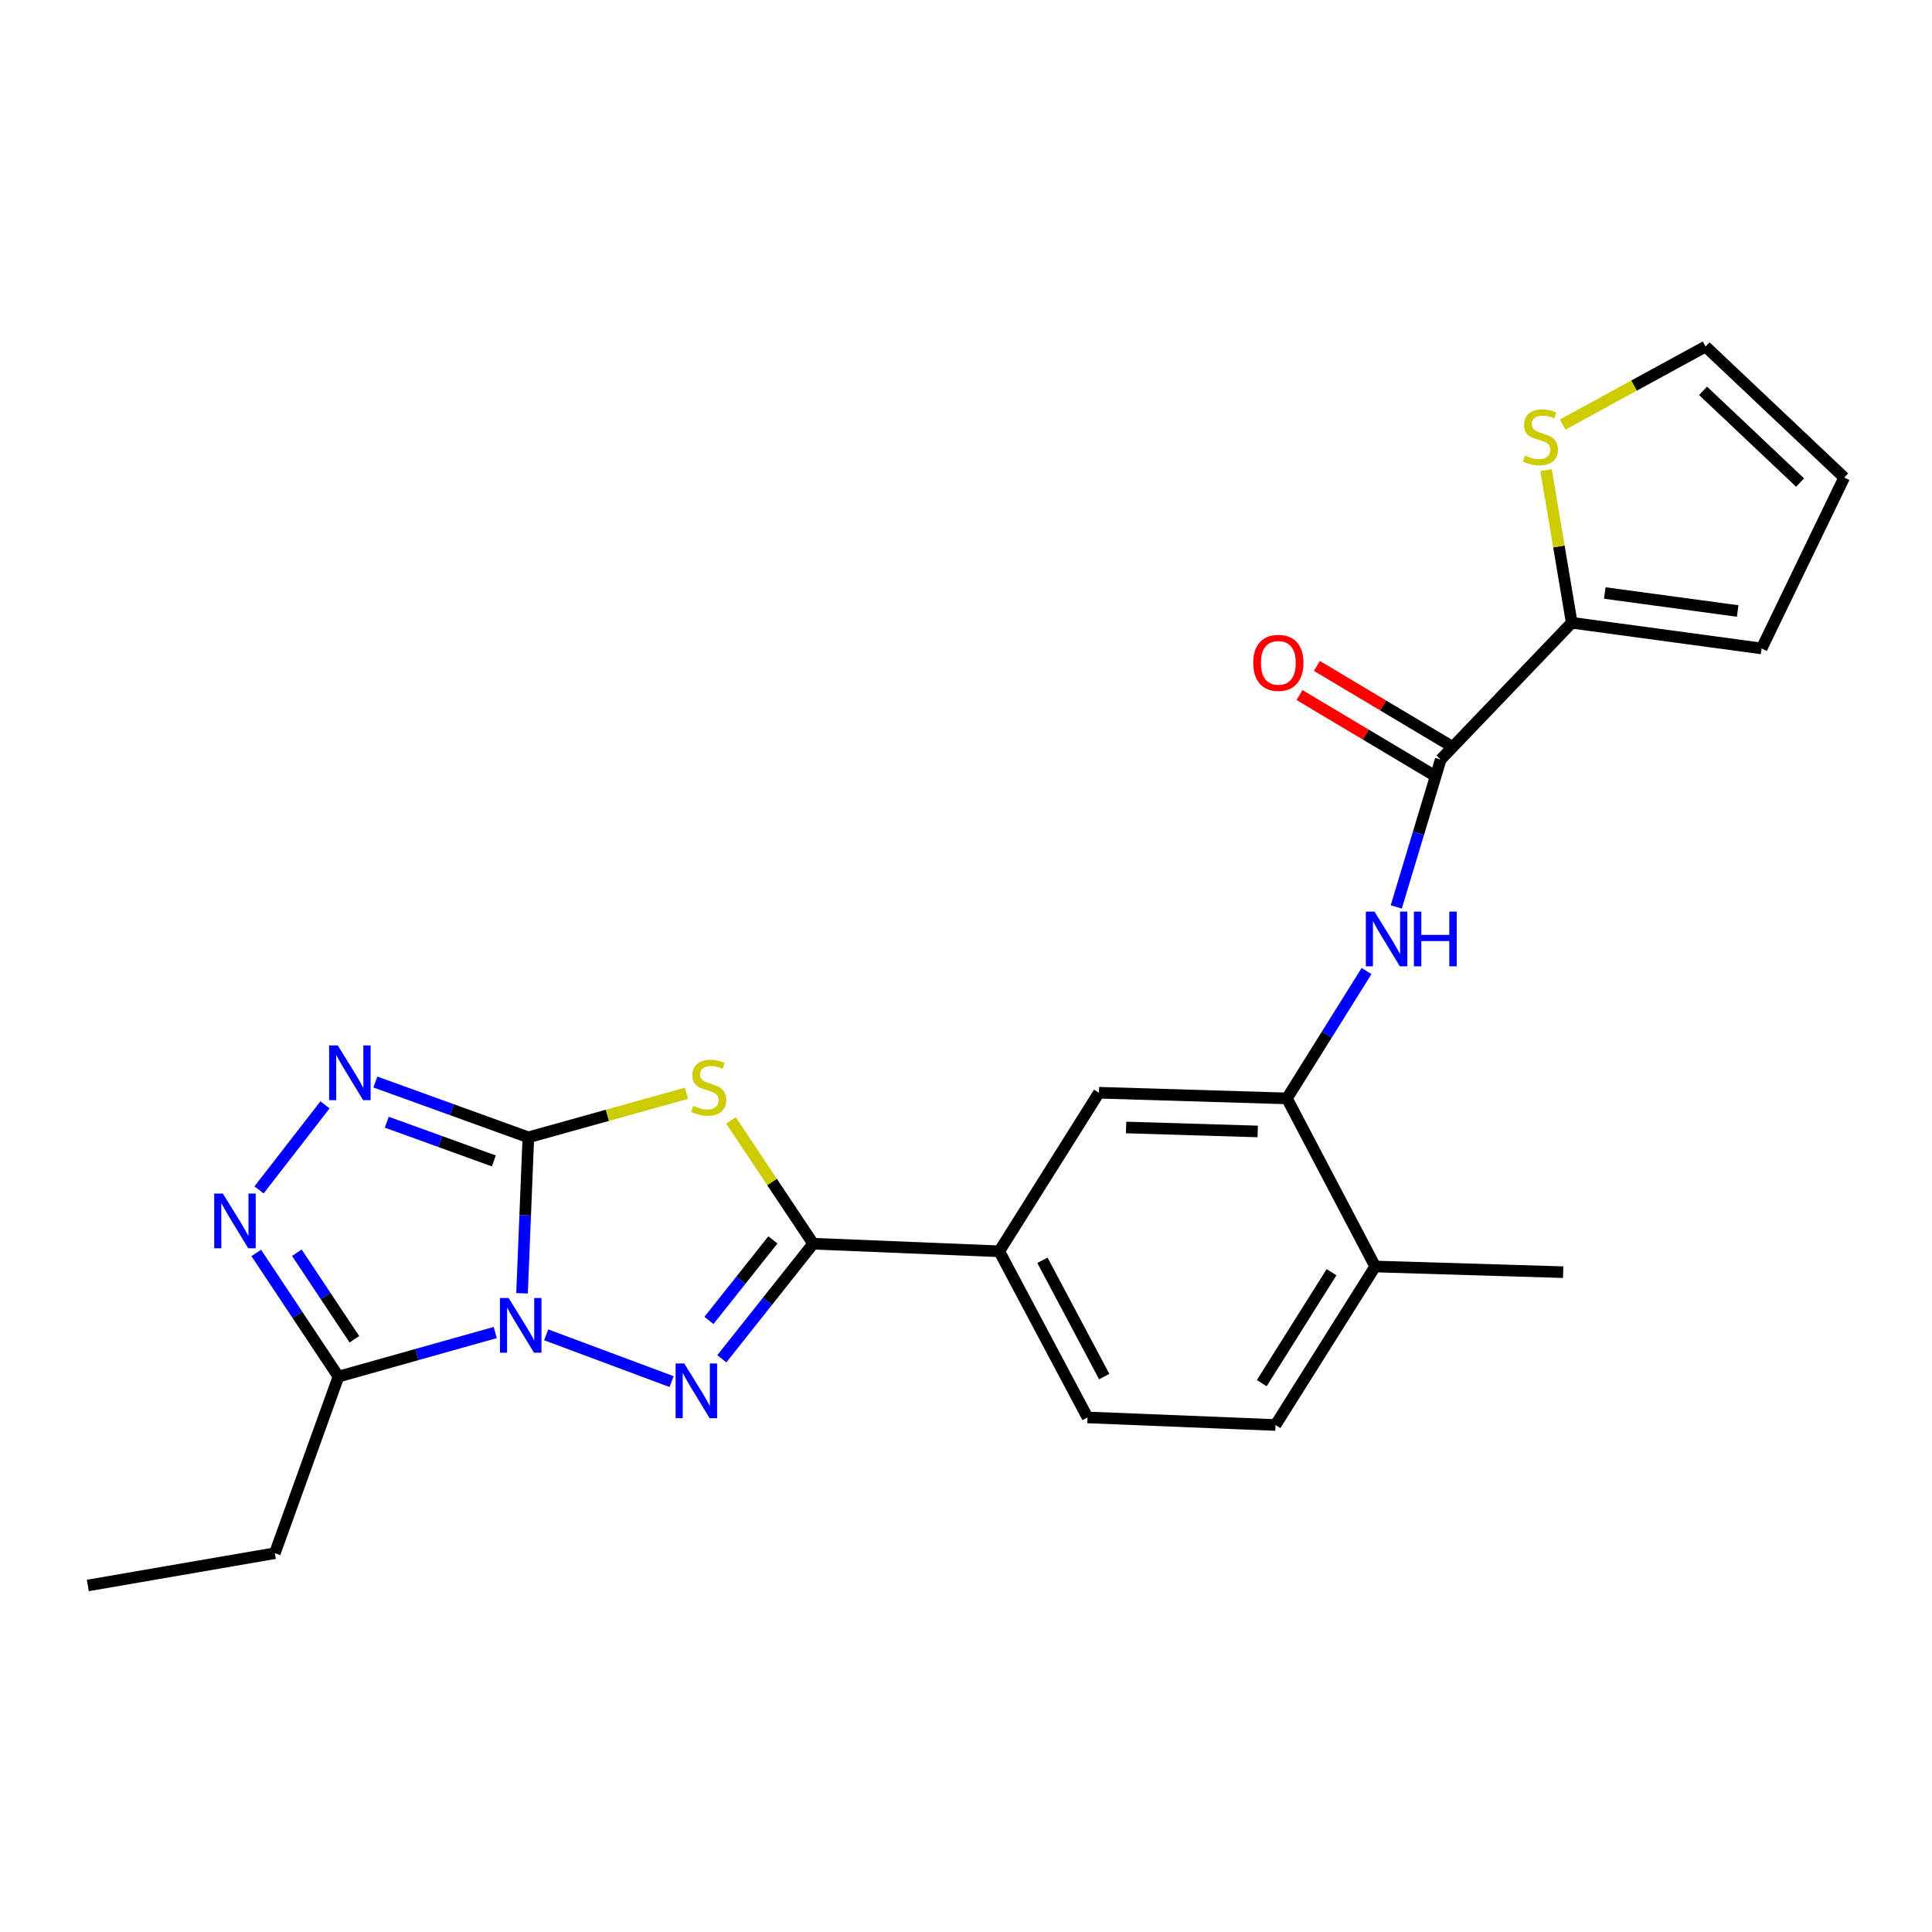 <?xml version='1.0' encoding='iso-8859-1'?>
<svg version='1.1' baseProfile='full'
              xmlns='http://www.w3.org/2000/svg'
                      xmlns:rdkit='http://www.rdkit.org/xml'
                      xmlns:xlink='http://www.w3.org/1999/xlink'
                  xml:space='preserve'
width='1000px' height='1000px' viewBox='0 0 1000 1000'>
<!-- END OF HEADER -->
<rect style='opacity:1.0;fill:#FFFFFF;stroke:none' width='1000' height='1000' x='0' y='0'> </rect>
<path class='bond-0' d='M 270.2,669.403 L 271.834,629.043' style='fill:none;fill-rule:evenodd;stroke:#0000FF;stroke-width:6px;stroke-linecap:butt;stroke-linejoin:miter;stroke-opacity:1' />
<path class='bond-0' d='M 271.834,629.043 L 273.468,588.683' style='fill:none;fill-rule:evenodd;stroke:#000000;stroke-width:6px;stroke-linecap:butt;stroke-linejoin:miter;stroke-opacity:1' />
<path class='bond-1' d='M 282.694,690.908 L 347.621,715.121' style='fill:none;fill-rule:evenodd;stroke:#0000FF;stroke-width:6px;stroke-linecap:butt;stroke-linejoin:miter;stroke-opacity:1' />
<path class='bond-5' d='M 256.338,689.707 L 215.763,701.117' style='fill:none;fill-rule:evenodd;stroke:#0000FF;stroke-width:6px;stroke-linecap:butt;stroke-linejoin:miter;stroke-opacity:1' />
<path class='bond-5' d='M 215.763,701.117 L 175.188,712.526' style='fill:none;fill-rule:evenodd;stroke:#000000;stroke-width:6px;stroke-linecap:butt;stroke-linejoin:miter;stroke-opacity:1' />
<path class='bond-2' d='M 273.468,588.683 L 314.399,577.28' style='fill:none;fill-rule:evenodd;stroke:#000000;stroke-width:6px;stroke-linecap:butt;stroke-linejoin:miter;stroke-opacity:1' />
<path class='bond-2' d='M 314.399,577.28 L 355.33,565.877' style='fill:none;fill-rule:evenodd;stroke:#CCCC00;stroke-width:6px;stroke-linecap:butt;stroke-linejoin:miter;stroke-opacity:1' />
<path class='bond-4' d='M 273.468,588.683 L 233.876,574.367' style='fill:none;fill-rule:evenodd;stroke:#000000;stroke-width:6px;stroke-linecap:butt;stroke-linejoin:miter;stroke-opacity:1' />
<path class='bond-4' d='M 233.876,574.367 L 194.285,560.051' style='fill:none;fill-rule:evenodd;stroke:#0000FF;stroke-width:6px;stroke-linecap:butt;stroke-linejoin:miter;stroke-opacity:1' />
<path class='bond-4' d='M 255.621,600.898 L 227.907,590.876' style='fill:none;fill-rule:evenodd;stroke:#000000;stroke-width:6px;stroke-linecap:butt;stroke-linejoin:miter;stroke-opacity:1' />
<path class='bond-4' d='M 227.907,590.876 L 200.193,580.855' style='fill:none;fill-rule:evenodd;stroke:#0000FF;stroke-width:6px;stroke-linecap:butt;stroke-linejoin:miter;stroke-opacity:1' />
<path class='bond-3' d='M 373.606,703.308 L 397.25,673.524' style='fill:none;fill-rule:evenodd;stroke:#0000FF;stroke-width:6px;stroke-linecap:butt;stroke-linejoin:miter;stroke-opacity:1' />
<path class='bond-3' d='M 397.25,673.524 L 420.894,643.739' style='fill:none;fill-rule:evenodd;stroke:#000000;stroke-width:6px;stroke-linecap:butt;stroke-linejoin:miter;stroke-opacity:1' />
<path class='bond-3' d='M 366.949,683.458 L 383.5,662.609' style='fill:none;fill-rule:evenodd;stroke:#0000FF;stroke-width:6px;stroke-linecap:butt;stroke-linejoin:miter;stroke-opacity:1' />
<path class='bond-3' d='M 383.5,662.609 L 400.051,641.759' style='fill:none;fill-rule:evenodd;stroke:#000000;stroke-width:6px;stroke-linecap:butt;stroke-linejoin:miter;stroke-opacity:1' />
<path class='bond-25' d='M 378.349,579.941 L 399.622,611.84' style='fill:none;fill-rule:evenodd;stroke:#CCCC00;stroke-width:6px;stroke-linecap:butt;stroke-linejoin:miter;stroke-opacity:1' />
<path class='bond-25' d='M 399.622,611.84 L 420.894,643.739' style='fill:none;fill-rule:evenodd;stroke:#000000;stroke-width:6px;stroke-linecap:butt;stroke-linejoin:miter;stroke-opacity:1' />
<path class='bond-11' d='M 420.894,643.739 L 517.204,647.669' style='fill:none;fill-rule:evenodd;stroke:#000000;stroke-width:6px;stroke-linecap:butt;stroke-linejoin:miter;stroke-opacity:1' />
<path class='bond-24' d='M 168.223,571.865 L 134.074,615.887' style='fill:none;fill-rule:evenodd;stroke:#0000FF;stroke-width:6px;stroke-linecap:butt;stroke-linejoin:miter;stroke-opacity:1' />
<path class='bond-6' d='M 175.188,712.526 L 153.913,680.526' style='fill:none;fill-rule:evenodd;stroke:#000000;stroke-width:6px;stroke-linecap:butt;stroke-linejoin:miter;stroke-opacity:1' />
<path class='bond-6' d='M 153.913,680.526 L 132.638,648.527' style='fill:none;fill-rule:evenodd;stroke:#0000FF;stroke-width:6px;stroke-linecap:butt;stroke-linejoin:miter;stroke-opacity:1' />
<path class='bond-6' d='M 183.425,693.207 L 168.532,670.807' style='fill:none;fill-rule:evenodd;stroke:#000000;stroke-width:6px;stroke-linecap:butt;stroke-linejoin:miter;stroke-opacity:1' />
<path class='bond-6' d='M 168.532,670.807 L 153.64,648.407' style='fill:none;fill-rule:evenodd;stroke:#0000FF;stroke-width:6px;stroke-linecap:butt;stroke-linejoin:miter;stroke-opacity:1' />
<path class='bond-21' d='M 175.188,712.526 L 142.262,803.931' style='fill:none;fill-rule:evenodd;stroke:#000000;stroke-width:6px;stroke-linecap:butt;stroke-linejoin:miter;stroke-opacity:1' />
<path class='bond-7' d='M 745.706,393.137 L 734.202,431.278' style='fill:none;fill-rule:evenodd;stroke:#000000;stroke-width:6px;stroke-linecap:butt;stroke-linejoin:miter;stroke-opacity:1' />
<path class='bond-7' d='M 734.202,431.278 L 722.698,469.42' style='fill:none;fill-rule:evenodd;stroke:#0000FF;stroke-width:6px;stroke-linecap:butt;stroke-linejoin:miter;stroke-opacity:1' />
<path class='bond-9' d='M 745.706,393.137 L 813.528,322.34' style='fill:none;fill-rule:evenodd;stroke:#000000;stroke-width:6px;stroke-linecap:butt;stroke-linejoin:miter;stroke-opacity:1' />
<path class='bond-16' d='M 750.203,385.599 L 715.91,365.141' style='fill:none;fill-rule:evenodd;stroke:#000000;stroke-width:6px;stroke-linecap:butt;stroke-linejoin:miter;stroke-opacity:1' />
<path class='bond-16' d='M 715.91,365.141 L 681.618,344.683' style='fill:none;fill-rule:evenodd;stroke:#FF0000;stroke-width:6px;stroke-linecap:butt;stroke-linejoin:miter;stroke-opacity:1' />
<path class='bond-16' d='M 741.209,400.675 L 706.916,380.217' style='fill:none;fill-rule:evenodd;stroke:#000000;stroke-width:6px;stroke-linecap:butt;stroke-linejoin:miter;stroke-opacity:1' />
<path class='bond-16' d='M 706.916,380.217 L 672.624,359.76' style='fill:none;fill-rule:evenodd;stroke:#FF0000;stroke-width:6px;stroke-linecap:butt;stroke-linejoin:miter;stroke-opacity:1' />
<path class='bond-8' d='M 707.324,502.598 L 686.718,535.566' style='fill:none;fill-rule:evenodd;stroke:#0000FF;stroke-width:6px;stroke-linecap:butt;stroke-linejoin:miter;stroke-opacity:1' />
<path class='bond-8' d='M 686.718,535.566 L 666.112,568.534' style='fill:none;fill-rule:evenodd;stroke:#000000;stroke-width:6px;stroke-linecap:butt;stroke-linejoin:miter;stroke-opacity:1' />
<path class='bond-13' d='M 813.528,322.34 L 806.881,282.851' style='fill:none;fill-rule:evenodd;stroke:#000000;stroke-width:6px;stroke-linecap:butt;stroke-linejoin:miter;stroke-opacity:1' />
<path class='bond-13' d='M 806.881,282.851 L 800.234,243.361' style='fill:none;fill-rule:evenodd;stroke:#CCCC00;stroke-width:6px;stroke-linecap:butt;stroke-linejoin:miter;stroke-opacity:1' />
<path class='bond-15' d='M 813.528,322.34 L 911.808,335.643' style='fill:none;fill-rule:evenodd;stroke:#000000;stroke-width:6px;stroke-linecap:butt;stroke-linejoin:miter;stroke-opacity:1' />
<path class='bond-15' d='M 830.625,306.939 L 899.421,316.251' style='fill:none;fill-rule:evenodd;stroke:#000000;stroke-width:6px;stroke-linecap:butt;stroke-linejoin:miter;stroke-opacity:1' />
<path class='bond-10' d='M 666.112,568.534 L 568.807,565.598' style='fill:none;fill-rule:evenodd;stroke:#000000;stroke-width:6px;stroke-linecap:butt;stroke-linejoin:miter;stroke-opacity:1' />
<path class='bond-10' d='M 650.987,585.641 L 582.873,583.586' style='fill:none;fill-rule:evenodd;stroke:#000000;stroke-width:6px;stroke-linecap:butt;stroke-linejoin:miter;stroke-opacity:1' />
<path class='bond-26' d='M 666.112,568.534 L 711.795,655.54' style='fill:none;fill-rule:evenodd;stroke:#000000;stroke-width:6px;stroke-linecap:butt;stroke-linejoin:miter;stroke-opacity:1' />
<path class='bond-12' d='M 517.204,647.669 L 568.807,565.598' style='fill:none;fill-rule:evenodd;stroke:#000000;stroke-width:6px;stroke-linecap:butt;stroke-linejoin:miter;stroke-opacity:1' />
<path class='bond-18' d='M 517.204,647.669 L 562.897,733.661' style='fill:none;fill-rule:evenodd;stroke:#000000;stroke-width:6px;stroke-linecap:butt;stroke-linejoin:miter;stroke-opacity:1' />
<path class='bond-18' d='M 539.561,652.331 L 571.545,712.525' style='fill:none;fill-rule:evenodd;stroke:#000000;stroke-width:6px;stroke-linecap:butt;stroke-linejoin:miter;stroke-opacity:1' />
<path class='bond-17' d='M 808.833,219.752 L 845.818,199.557' style='fill:none;fill-rule:evenodd;stroke:#CCCC00;stroke-width:6px;stroke-linecap:butt;stroke-linejoin:miter;stroke-opacity:1' />
<path class='bond-17' d='M 845.818,199.557 L 882.803,179.362' style='fill:none;fill-rule:evenodd;stroke:#000000;stroke-width:6px;stroke-linecap:butt;stroke-linejoin:miter;stroke-opacity:1' />
<path class='bond-14' d='M 711.795,655.54 L 660.202,737.582' style='fill:none;fill-rule:evenodd;stroke:#000000;stroke-width:6px;stroke-linecap:butt;stroke-linejoin:miter;stroke-opacity:1' />
<path class='bond-14' d='M 689.195,658.501 L 653.08,715.93' style='fill:none;fill-rule:evenodd;stroke:#000000;stroke-width:6px;stroke-linecap:butt;stroke-linejoin:miter;stroke-opacity:1' />
<path class='bond-22' d='M 711.795,655.54 L 809.09,658.475' style='fill:none;fill-rule:evenodd;stroke:#000000;stroke-width:6px;stroke-linecap:butt;stroke-linejoin:miter;stroke-opacity:1' />
<path class='bond-19' d='M 911.808,335.643 L 954.545,247.184' style='fill:none;fill-rule:evenodd;stroke:#000000;stroke-width:6px;stroke-linecap:butt;stroke-linejoin:miter;stroke-opacity:1' />
<path class='bond-27' d='M 882.803,179.362 L 954.545,247.184' style='fill:none;fill-rule:evenodd;stroke:#000000;stroke-width:6px;stroke-linecap:butt;stroke-linejoin:miter;stroke-opacity:1' />
<path class='bond-27' d='M 881.504,202.293 L 931.724,249.768' style='fill:none;fill-rule:evenodd;stroke:#000000;stroke-width:6px;stroke-linecap:butt;stroke-linejoin:miter;stroke-opacity:1' />
<path class='bond-20' d='M 562.897,733.661 L 660.202,737.582' style='fill:none;fill-rule:evenodd;stroke:#000000;stroke-width:6px;stroke-linecap:butt;stroke-linejoin:miter;stroke-opacity:1' />
<path class='bond-23' d='M 142.262,803.931 L 45.455,820.638' style='fill:none;fill-rule:evenodd;stroke:#000000;stroke-width:6px;stroke-linecap:butt;stroke-linejoin:miter;stroke-opacity:1' />
<path  class='atom-0' d='M 263.268 671.838
L 272.548 686.838
Q 273.468 688.318, 274.948 690.998
Q 276.428 693.678, 276.508 693.838
L 276.508 671.838
L 280.268 671.838
L 280.268 700.158
L 276.388 700.158
L 266.428 683.758
Q 265.268 681.838, 264.028 679.638
Q 262.828 677.438, 262.468 676.758
L 262.468 700.158
L 258.788 700.158
L 258.788 671.838
L 263.268 671.838
' fill='#0000FF'/>
<path  class='atom-2' d='M 354.175 705.74
L 363.455 720.74
Q 364.375 722.22, 365.855 724.9
Q 367.335 727.58, 367.415 727.74
L 367.415 705.74
L 371.175 705.74
L 371.175 734.06
L 367.295 734.06
L 357.335 717.66
Q 356.175 715.74, 354.935 713.54
Q 353.735 711.34, 353.375 710.66
L 353.375 734.06
L 349.695 734.06
L 349.695 705.74
L 354.175 705.74
' fill='#0000FF'/>
<path  class='atom-3' d='M 358.833 572.392
Q 359.153 572.512, 360.473 573.072
Q 361.793 573.632, 363.233 573.992
Q 364.713 574.312, 366.153 574.312
Q 368.833 574.312, 370.393 573.032
Q 371.953 571.712, 371.953 569.432
Q 371.953 567.872, 371.153 566.912
Q 370.393 565.952, 369.193 565.432
Q 367.993 564.912, 365.993 564.312
Q 363.473 563.552, 361.953 562.832
Q 360.473 562.112, 359.393 560.592
Q 358.353 559.072, 358.353 556.512
Q 358.353 552.952, 360.753 550.752
Q 363.193 548.552, 367.993 548.552
Q 371.273 548.552, 374.993 550.112
L 374.073 553.192
Q 370.673 551.792, 368.113 551.792
Q 365.353 551.792, 363.833 552.952
Q 362.313 554.072, 362.353 556.032
Q 362.353 557.552, 363.113 558.472
Q 363.913 559.392, 365.033 559.912
Q 366.193 560.432, 368.113 561.032
Q 370.673 561.832, 372.193 562.632
Q 373.713 563.432, 374.793 565.072
Q 375.913 566.672, 375.913 569.432
Q 375.913 573.352, 373.273 575.472
Q 370.673 577.552, 366.313 577.552
Q 363.793 577.552, 361.873 576.992
Q 359.993 576.472, 357.753 575.552
L 358.833 572.392
' fill='#CCCC00'/>
<path  class='atom-5' d='M 174.829 541.12
L 184.109 556.12
Q 185.029 557.6, 186.509 560.28
Q 187.989 562.96, 188.069 563.12
L 188.069 541.12
L 191.829 541.12
L 191.829 569.44
L 187.949 569.44
L 177.989 553.04
Q 176.829 551.12, 175.589 548.92
Q 174.389 546.72, 174.029 546.04
L 174.029 569.44
L 170.349 569.44
L 170.349 541.12
L 174.829 541.12
' fill='#0000FF'/>
<path  class='atom-7' d='M 115.355 617.788
L 124.635 632.788
Q 125.555 634.268, 127.035 636.948
Q 128.515 639.628, 128.595 639.788
L 128.595 617.788
L 132.355 617.788
L 132.355 646.108
L 128.475 646.108
L 118.515 629.708
Q 117.355 627.788, 116.115 625.588
Q 114.915 623.388, 114.555 622.708
L 114.555 646.108
L 110.875 646.108
L 110.875 617.788
L 115.355 617.788
' fill='#0000FF'/>
<path  class='atom-9' d='M 711.435 471.845
L 720.715 486.845
Q 721.635 488.325, 723.115 491.005
Q 724.595 493.685, 724.675 493.845
L 724.675 471.845
L 728.435 471.845
L 728.435 500.165
L 724.555 500.165
L 714.595 483.765
Q 713.435 481.845, 712.195 479.645
Q 710.995 477.445, 710.635 476.765
L 710.635 500.165
L 706.955 500.165
L 706.955 471.845
L 711.435 471.845
' fill='#0000FF'/>
<path  class='atom-9' d='M 731.835 471.845
L 735.675 471.845
L 735.675 483.885
L 750.155 483.885
L 750.155 471.845
L 753.995 471.845
L 753.995 500.165
L 750.155 500.165
L 750.155 487.085
L 735.675 487.085
L 735.675 500.165
L 731.835 500.165
L 731.835 471.845
' fill='#0000FF'/>
<path  class='atom-14' d='M 789.318 235.76
Q 789.638 235.88, 790.958 236.44
Q 792.278 237, 793.718 237.36
Q 795.198 237.68, 796.638 237.68
Q 799.318 237.68, 800.878 236.4
Q 802.438 235.08, 802.438 232.8
Q 802.438 231.24, 801.638 230.28
Q 800.878 229.32, 799.678 228.8
Q 798.478 228.28, 796.478 227.68
Q 793.958 226.92, 792.438 226.2
Q 790.958 225.48, 789.878 223.96
Q 788.838 222.44, 788.838 219.88
Q 788.838 216.32, 791.238 214.12
Q 793.678 211.92, 798.478 211.92
Q 801.758 211.92, 805.478 213.48
L 804.558 216.56
Q 801.158 215.16, 798.598 215.16
Q 795.838 215.16, 794.318 216.32
Q 792.798 217.44, 792.838 219.4
Q 792.838 220.92, 793.598 221.84
Q 794.398 222.76, 795.518 223.28
Q 796.678 223.8, 798.598 224.4
Q 801.158 225.2, 802.678 226
Q 804.198 226.8, 805.278 228.44
Q 806.398 230.04, 806.398 232.8
Q 806.398 236.72, 803.758 238.84
Q 801.158 240.92, 796.798 240.92
Q 794.278 240.92, 792.358 240.36
Q 790.478 239.84, 788.238 238.92
L 789.318 235.76
' fill='#CCCC00'/>
<path  class='atom-17' d='M 648.674 343.087
Q 648.674 336.287, 652.034 332.487
Q 655.394 328.687, 661.674 328.687
Q 667.954 328.687, 671.314 332.487
Q 674.674 336.287, 674.674 343.087
Q 674.674 349.967, 671.274 353.887
Q 667.874 357.767, 661.674 357.767
Q 655.434 357.767, 652.034 353.887
Q 648.674 350.007, 648.674 343.087
M 661.674 354.567
Q 665.994 354.567, 668.314 351.687
Q 670.674 348.767, 670.674 343.087
Q 670.674 337.527, 668.314 334.727
Q 665.994 331.887, 661.674 331.887
Q 657.354 331.887, 654.994 334.687
Q 652.674 337.487, 652.674 343.087
Q 652.674 348.807, 654.994 351.687
Q 657.354 354.567, 661.674 354.567
' fill='#FF0000'/>
</svg>
